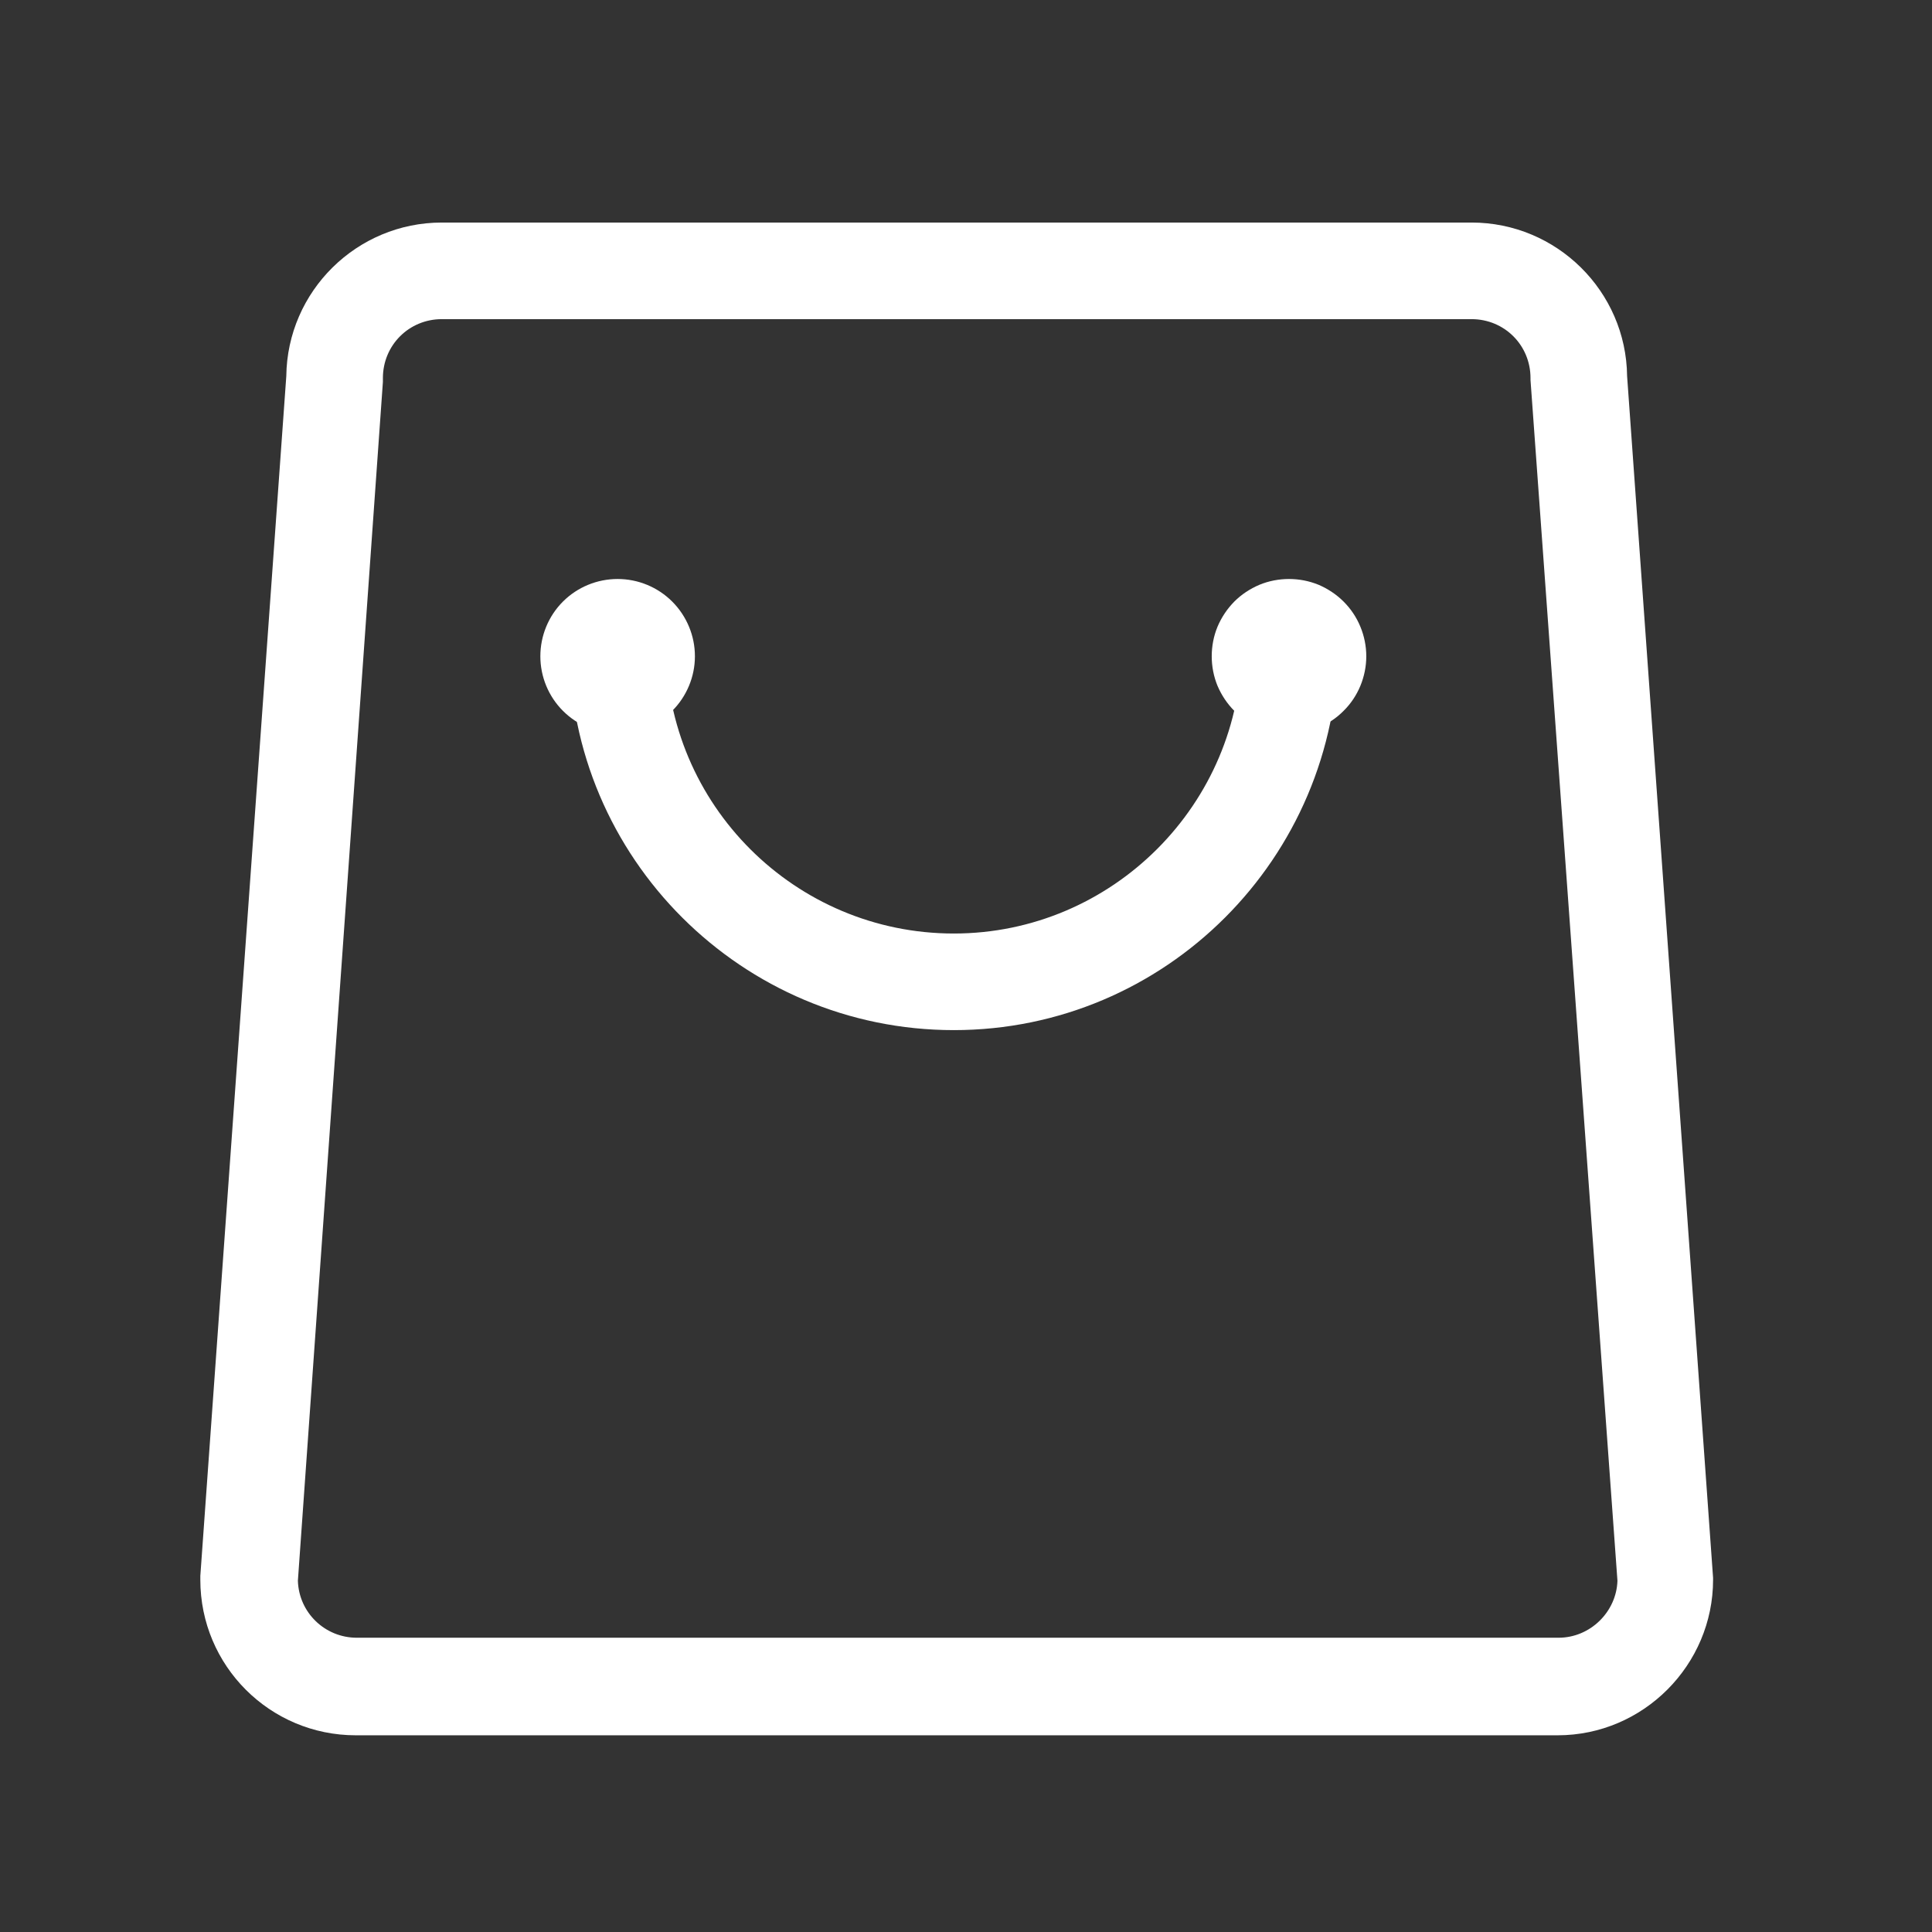 <svg xmlns="http://www.w3.org/2000/svg" width="16" height="16" viewBox="0 0 16 16" fill="none">
  <rect x="0" y="0" width="16" height="16" fill="#333333" stroke="none"/>
  <path d="M4.475 5.435C4.475 5.604 4.542 5.767 4.662 5.887C4.782 6.007 4.945 6.075 5.115 6.075C5.284 6.075 5.447 6.007 5.567 5.887C5.687 5.767 5.755 5.604 5.755 5.435C5.755 5.265 5.687 5.102 5.567 4.982C5.447 4.862 5.284 4.795 5.115 4.795C4.945 4.795 4.782 4.862 4.662 4.982C4.542 5.102 4.475 5.265 4.475 5.435Z" fill="white"/>
  <path d="M10.035 5.435C10.035 5.519 10.051 5.602 10.083 5.68C10.116 5.757 10.163 5.828 10.222 5.887C10.281 5.947 10.352 5.994 10.43 6.026C10.507 6.058 10.591 6.075 10.675 6.075C10.759 6.075 10.842 6.058 10.92 6.026C10.997 5.994 11.068 5.947 11.127 5.887C11.187 5.828 11.234 5.757 11.266 5.68C11.298 5.602 11.315 5.519 11.315 5.435C11.315 5.351 11.298 5.267 11.266 5.19C11.234 5.112 11.187 5.042 11.127 4.982C11.068 4.923 10.997 4.876 10.92 4.843C10.842 4.811 10.759 4.795 10.675 4.795C10.591 4.795 10.507 4.811 10.43 4.843C10.352 4.876 10.281 4.923 10.222 4.982C10.163 5.042 10.116 5.112 10.083 5.19C10.051 5.267 10.035 5.351 10.035 5.435Z" fill="white"/>
  <path d="M7.899 8.531C6.147 8.531 4.715 7.107 4.715 5.347C4.715 5.123 4.891 4.947 5.115 4.947C5.339 4.947 5.515 5.123 5.515 5.347C5.515 6.667 6.587 7.731 7.899 7.731C9.211 7.731 10.283 6.659 10.283 5.347C10.283 5.123 10.459 4.947 10.683 4.947C10.907 4.947 11.083 5.123 11.083 5.347C11.075 7.107 9.651 8.531 7.899 8.531Z" fill="white"/>
  <path d="M12.899 14.371H2.947C2.235 14.371 1.659 13.795 1.659 13.083V13.051L2.371 3.115C2.379 2.411 2.955 1.843 3.659 1.843H12.187C12.891 1.843 13.467 2.411 13.475 3.115L14.187 13.067V13.083C14.187 13.787 13.611 14.371 12.899 14.371ZM2.467 13.091C2.475 13.355 2.691 13.563 2.955 13.563H12.907C13.171 13.563 13.387 13.347 13.395 13.091L12.675 3.147V3.131C12.675 2.859 12.459 2.643 12.187 2.643H3.659C3.387 2.643 3.171 2.859 3.171 3.131V3.163L2.467 13.091Z" fill="white"/>
</svg>